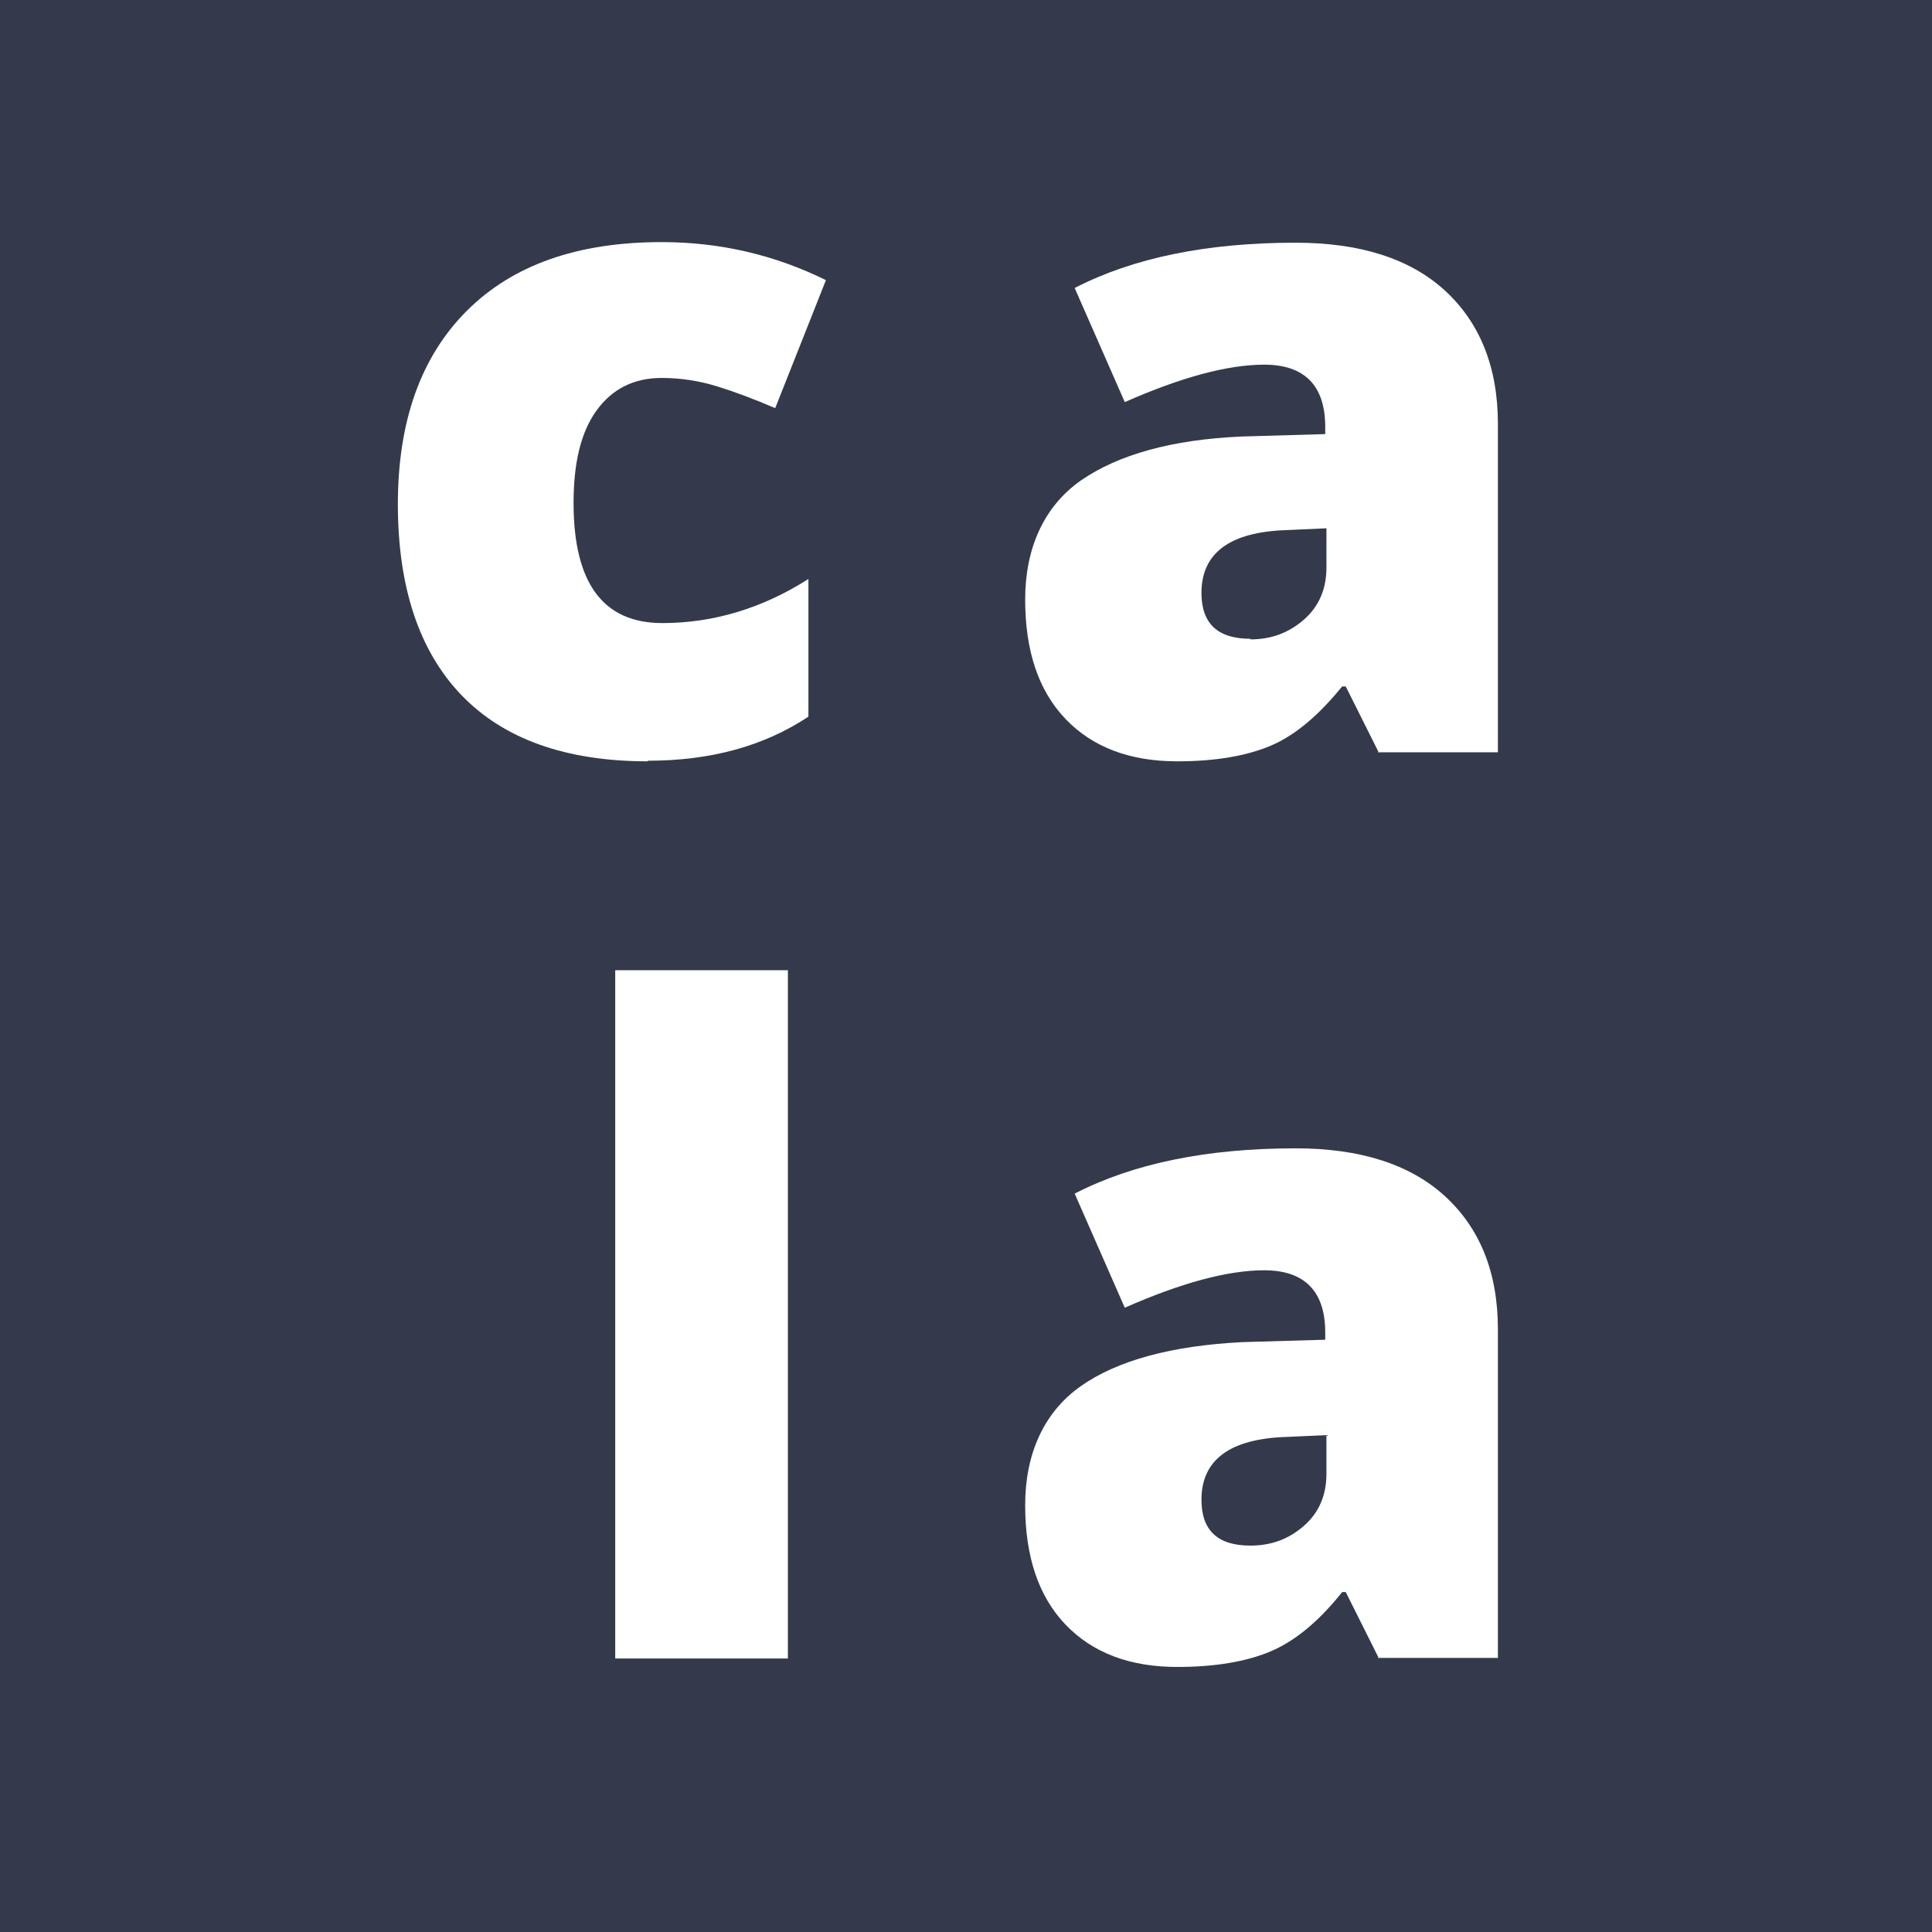 <?xml version="1.0" encoding="UTF-8"?> <svg xmlns="http://www.w3.org/2000/svg" width="512" height="512" viewBox="0 0 512 512" fill="none"><rect x="0" y="0" width="512" height="512" fill="#808080" stroke="none"/><g clip-path="url(#clip0_22_12)"><path d="M512 0H0V512H512V0Z" fill="#343B4B"></path><path d="M512 0H0V512H512V0Z" fill="#343A4B"></path><mask id="mask0_22_12" style="mask-type:luminance" maskUnits="userSpaceOnUse" x="0" y="0" width="512" height="512"><path d="M512 0H0V512H512V0Z" fill="white"></path></mask><g mask="url(#mask0_22_12)"><path d="M171.68 201.76C149.92 201.76 133.44 195.84 122.24 184.16C111.04 172.48 105.44 155.52 105.44 133.6C105.44 111.68 111.52 94.56 123.68 82.4C135.84 70.24 152.96 64.16 175.36 64.16C190.72 64.16 205.28 67.52 218.88 74.24L205.44 108.16C199.84 105.76 194.72 103.84 190.08 102.4C185.44 100.96 180.48 100.16 175.36 100.16C168 100.16 162.24 103.04 158.08 108.8C153.92 114.56 152 122.72 152 133.28C152 154.56 159.84 165.12 175.52 165.12C188.96 165.12 201.92 161.28 214.24 153.44V189.92C202.4 197.76 188.32 201.6 171.68 201.6V201.76Z" fill="white"></path><path d="M365.44 199.52L356.64 181.92H355.68C349.44 189.6 343.2 194.88 336.8 197.6C330.4 200.32 322.08 201.76 312 201.76C299.52 201.76 289.6 198.08 282.4 190.56C275.2 183.04 271.68 172.48 271.68 158.88C271.68 145.28 276.64 134.24 286.4 127.36C296.32 120.48 310.56 116.48 329.12 115.68L351.2 115.04V113.12C351.2 102.24 345.76 96.64 335.04 96.64C325.28 96.64 312.96 100 298.08 106.56L284.8 76.32C300.32 68.32 319.84 64.32 343.36 64.32C360.32 64.32 373.6 68.48 382.88 76.96C392.16 85.44 396.96 97.28 396.96 112.32V199.36H365.12L365.44 199.52ZM331.36 169.44C336.96 169.44 341.6 167.68 345.6 164.16C349.6 160.64 351.52 156 351.52 150.4V140L340.96 140.48C325.92 140.96 318.4 146.56 318.4 157.12C318.4 165.28 322.72 169.28 331.36 169.28V169.44Z" fill="white"></path><path d="M208.8 439.52H163.04V257.12H208.8V439.52Z" fill="white"></path><path d="M365.44 439.52L356.64 421.92H355.68C349.6 429.6 343.2 434.88 336.8 437.6C330.4 440.32 322.08 441.76 312 441.76C299.52 441.76 289.6 438.08 282.4 430.56C275.2 423.04 271.68 412.48 271.68 398.88C271.68 385.28 276.64 374.24 286.4 367.36C296.16 360.48 310.56 356.64 329.12 355.68L351.2 355.04V353.12C351.2 342.24 345.76 336.64 335.04 336.64C325.28 336.64 312.96 340 298.08 346.56L284.8 316.32C300.32 308.32 319.84 304.32 343.36 304.32C360.32 304.32 373.6 308.48 382.88 316.96C392.16 325.44 396.96 337.12 396.96 352.32V439.36H365.12L365.44 439.52ZM331.36 409.6C336.96 409.6 341.6 407.84 345.6 404.32C349.6 400.8 351.52 396.16 351.52 390.56V380.32L340.96 380.8C325.92 381.28 318.4 386.88 318.4 397.44C318.4 405.6 322.72 409.6 331.36 409.6Z" fill="white"></path></g></g><defs><clipPath id="clip0_22_12"><rect width="512" height="512" fill="white"></rect></clipPath></defs></svg> 